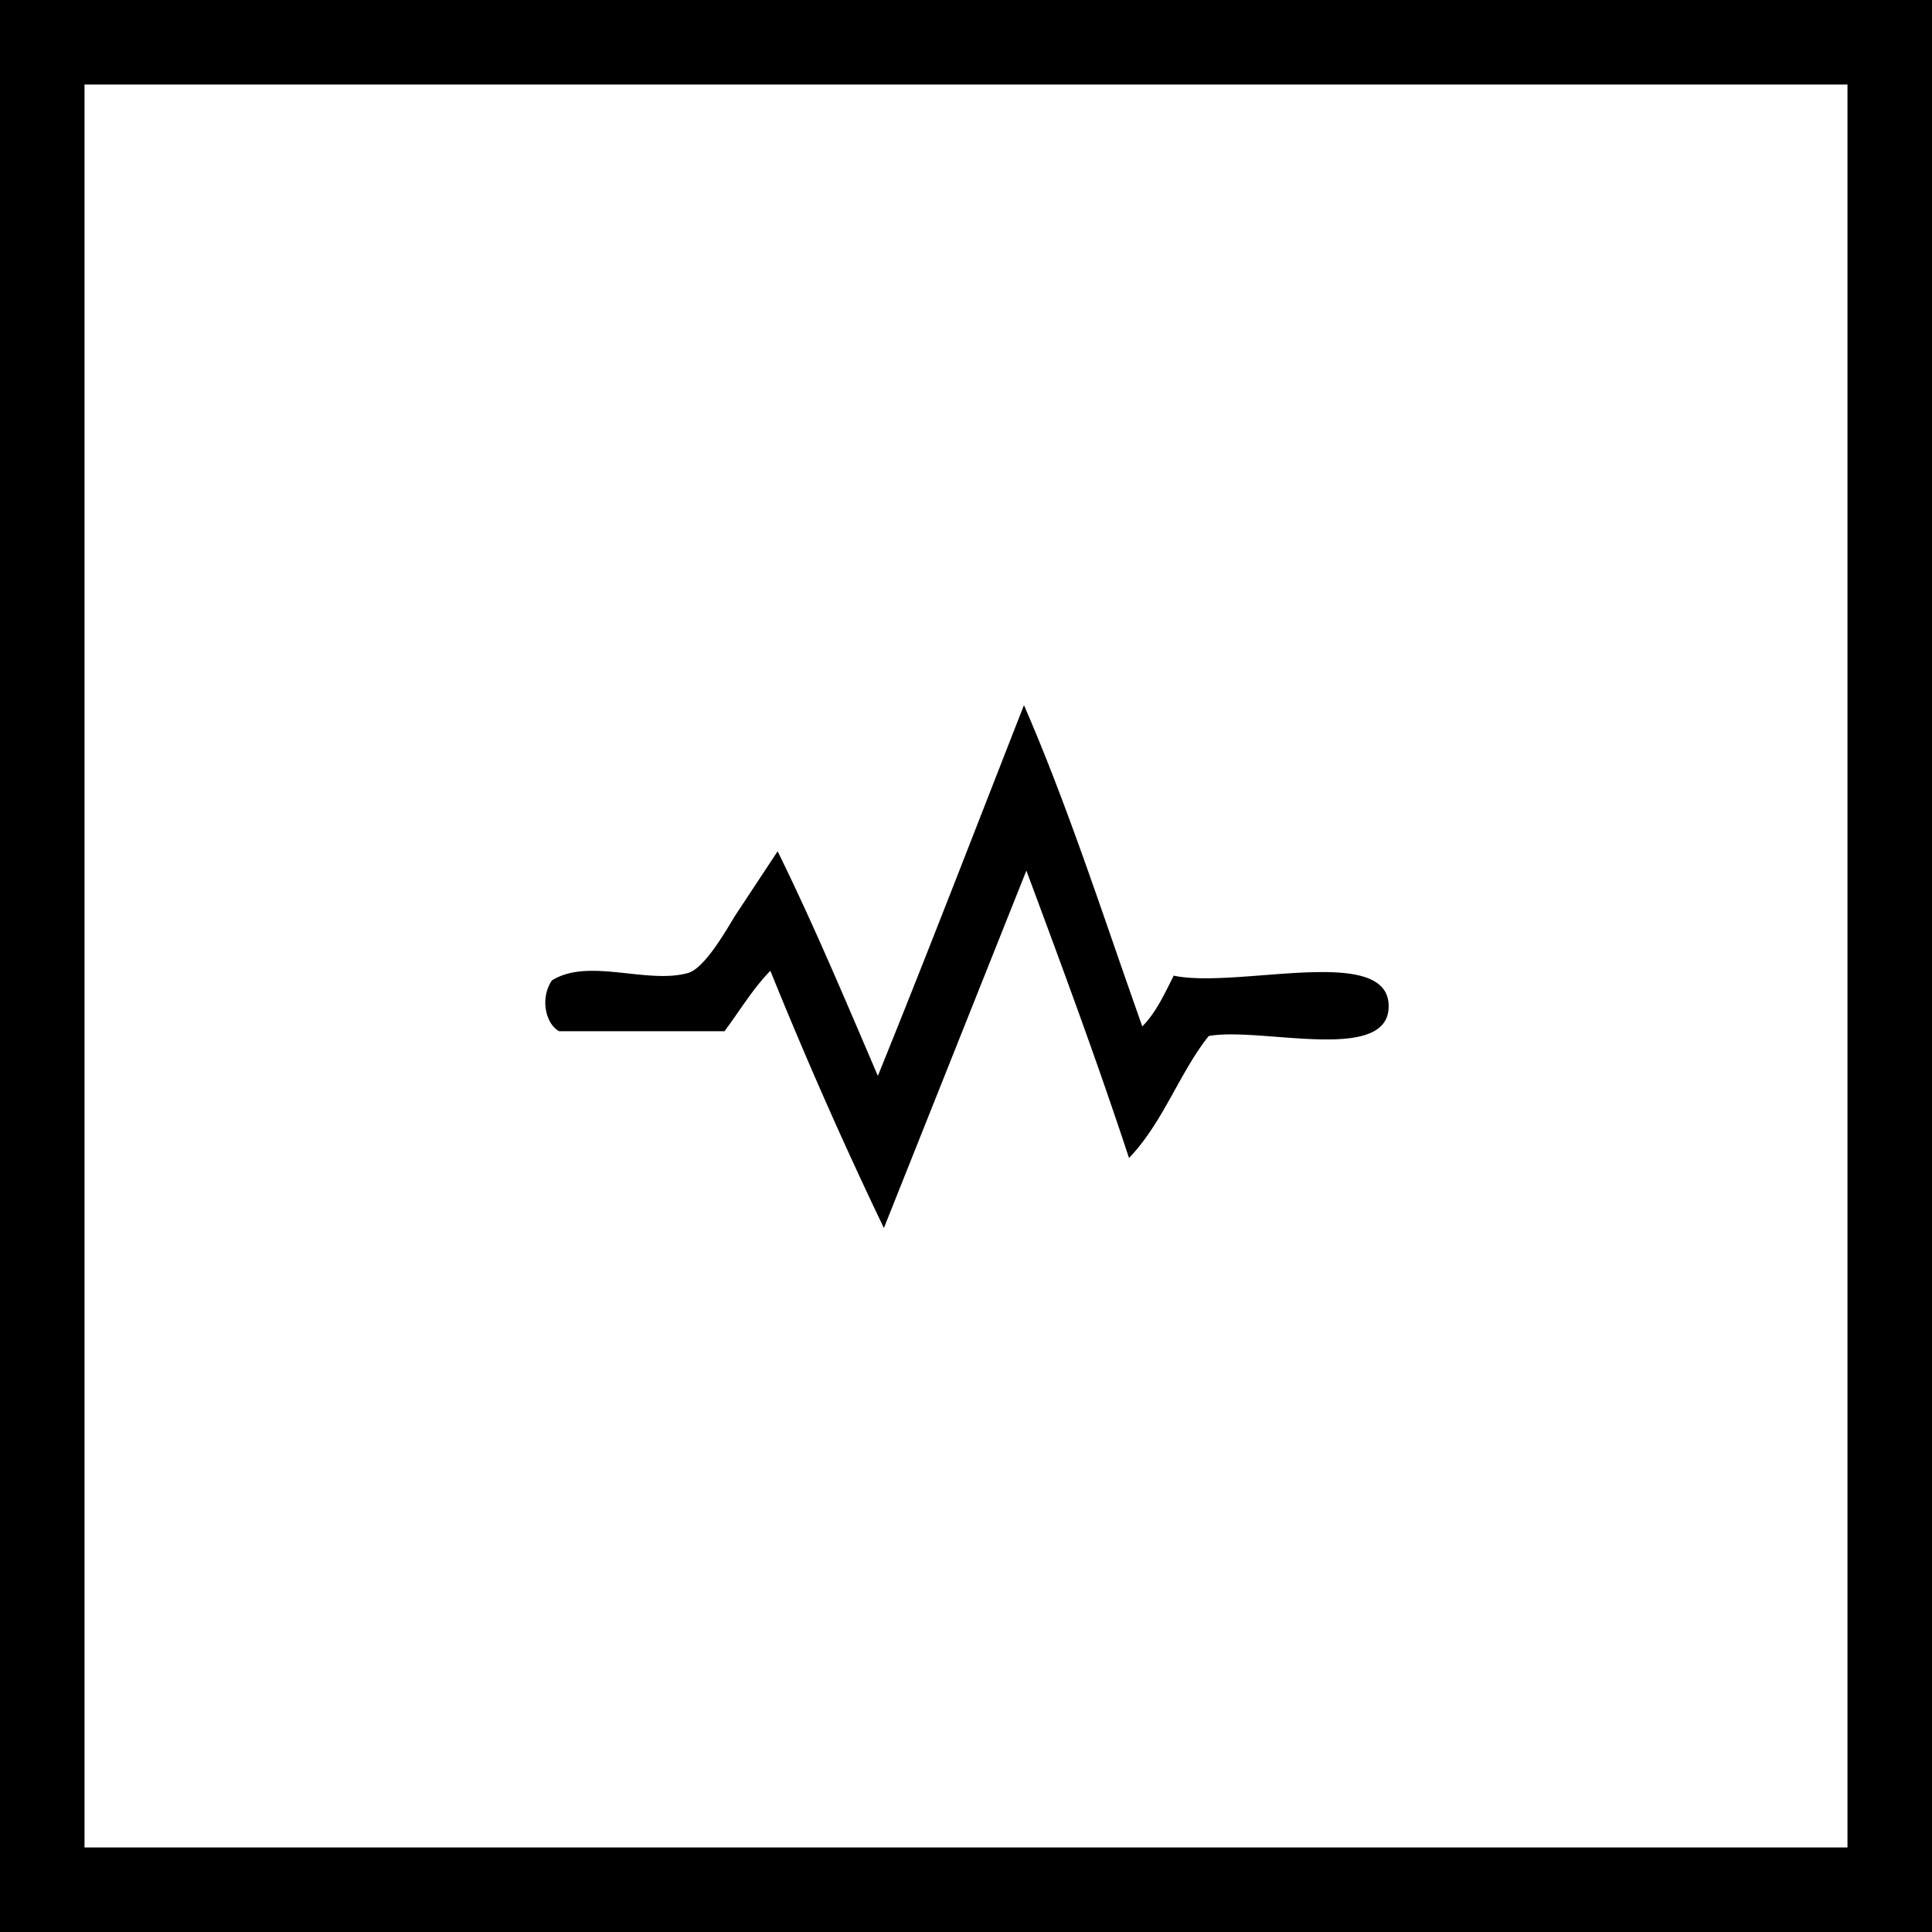 <svg xmlns='http://www.w3.org/2000/svg' width='160' height='160'><path d='M160 160H0V0h160v160M7 153h146V7H7v146m77.8-94.6c3.7 8.5 6.6 17.6 9.8 26.6 1.1-1.1 1.8-2.6 2.6-4.2 5.3 1.1 17.6-2.6 17.8 2.4.2 5-10.6 1.8-14.9 2.6-2.4 3-3.8 7.2-6.6 10.1-2.7-8.2-5.6-16-8.5-23.8l-11.8 29.6a371 371 0 0 1-9.4-21.3c-1.4 1.4-2.6 3.4-3.8 5H46.3c-1.1-.6-1.6-2.7-.6-4.2 3-1.9 7.8.3 11.2-.6 1.4-.3 3.2-3.5 4-4.8l3.5-5.3c3 6.1 5.6 12.3 8.3 18.6 4.1-10.1 8.1-20.5 12.1-30.7'/></svg>